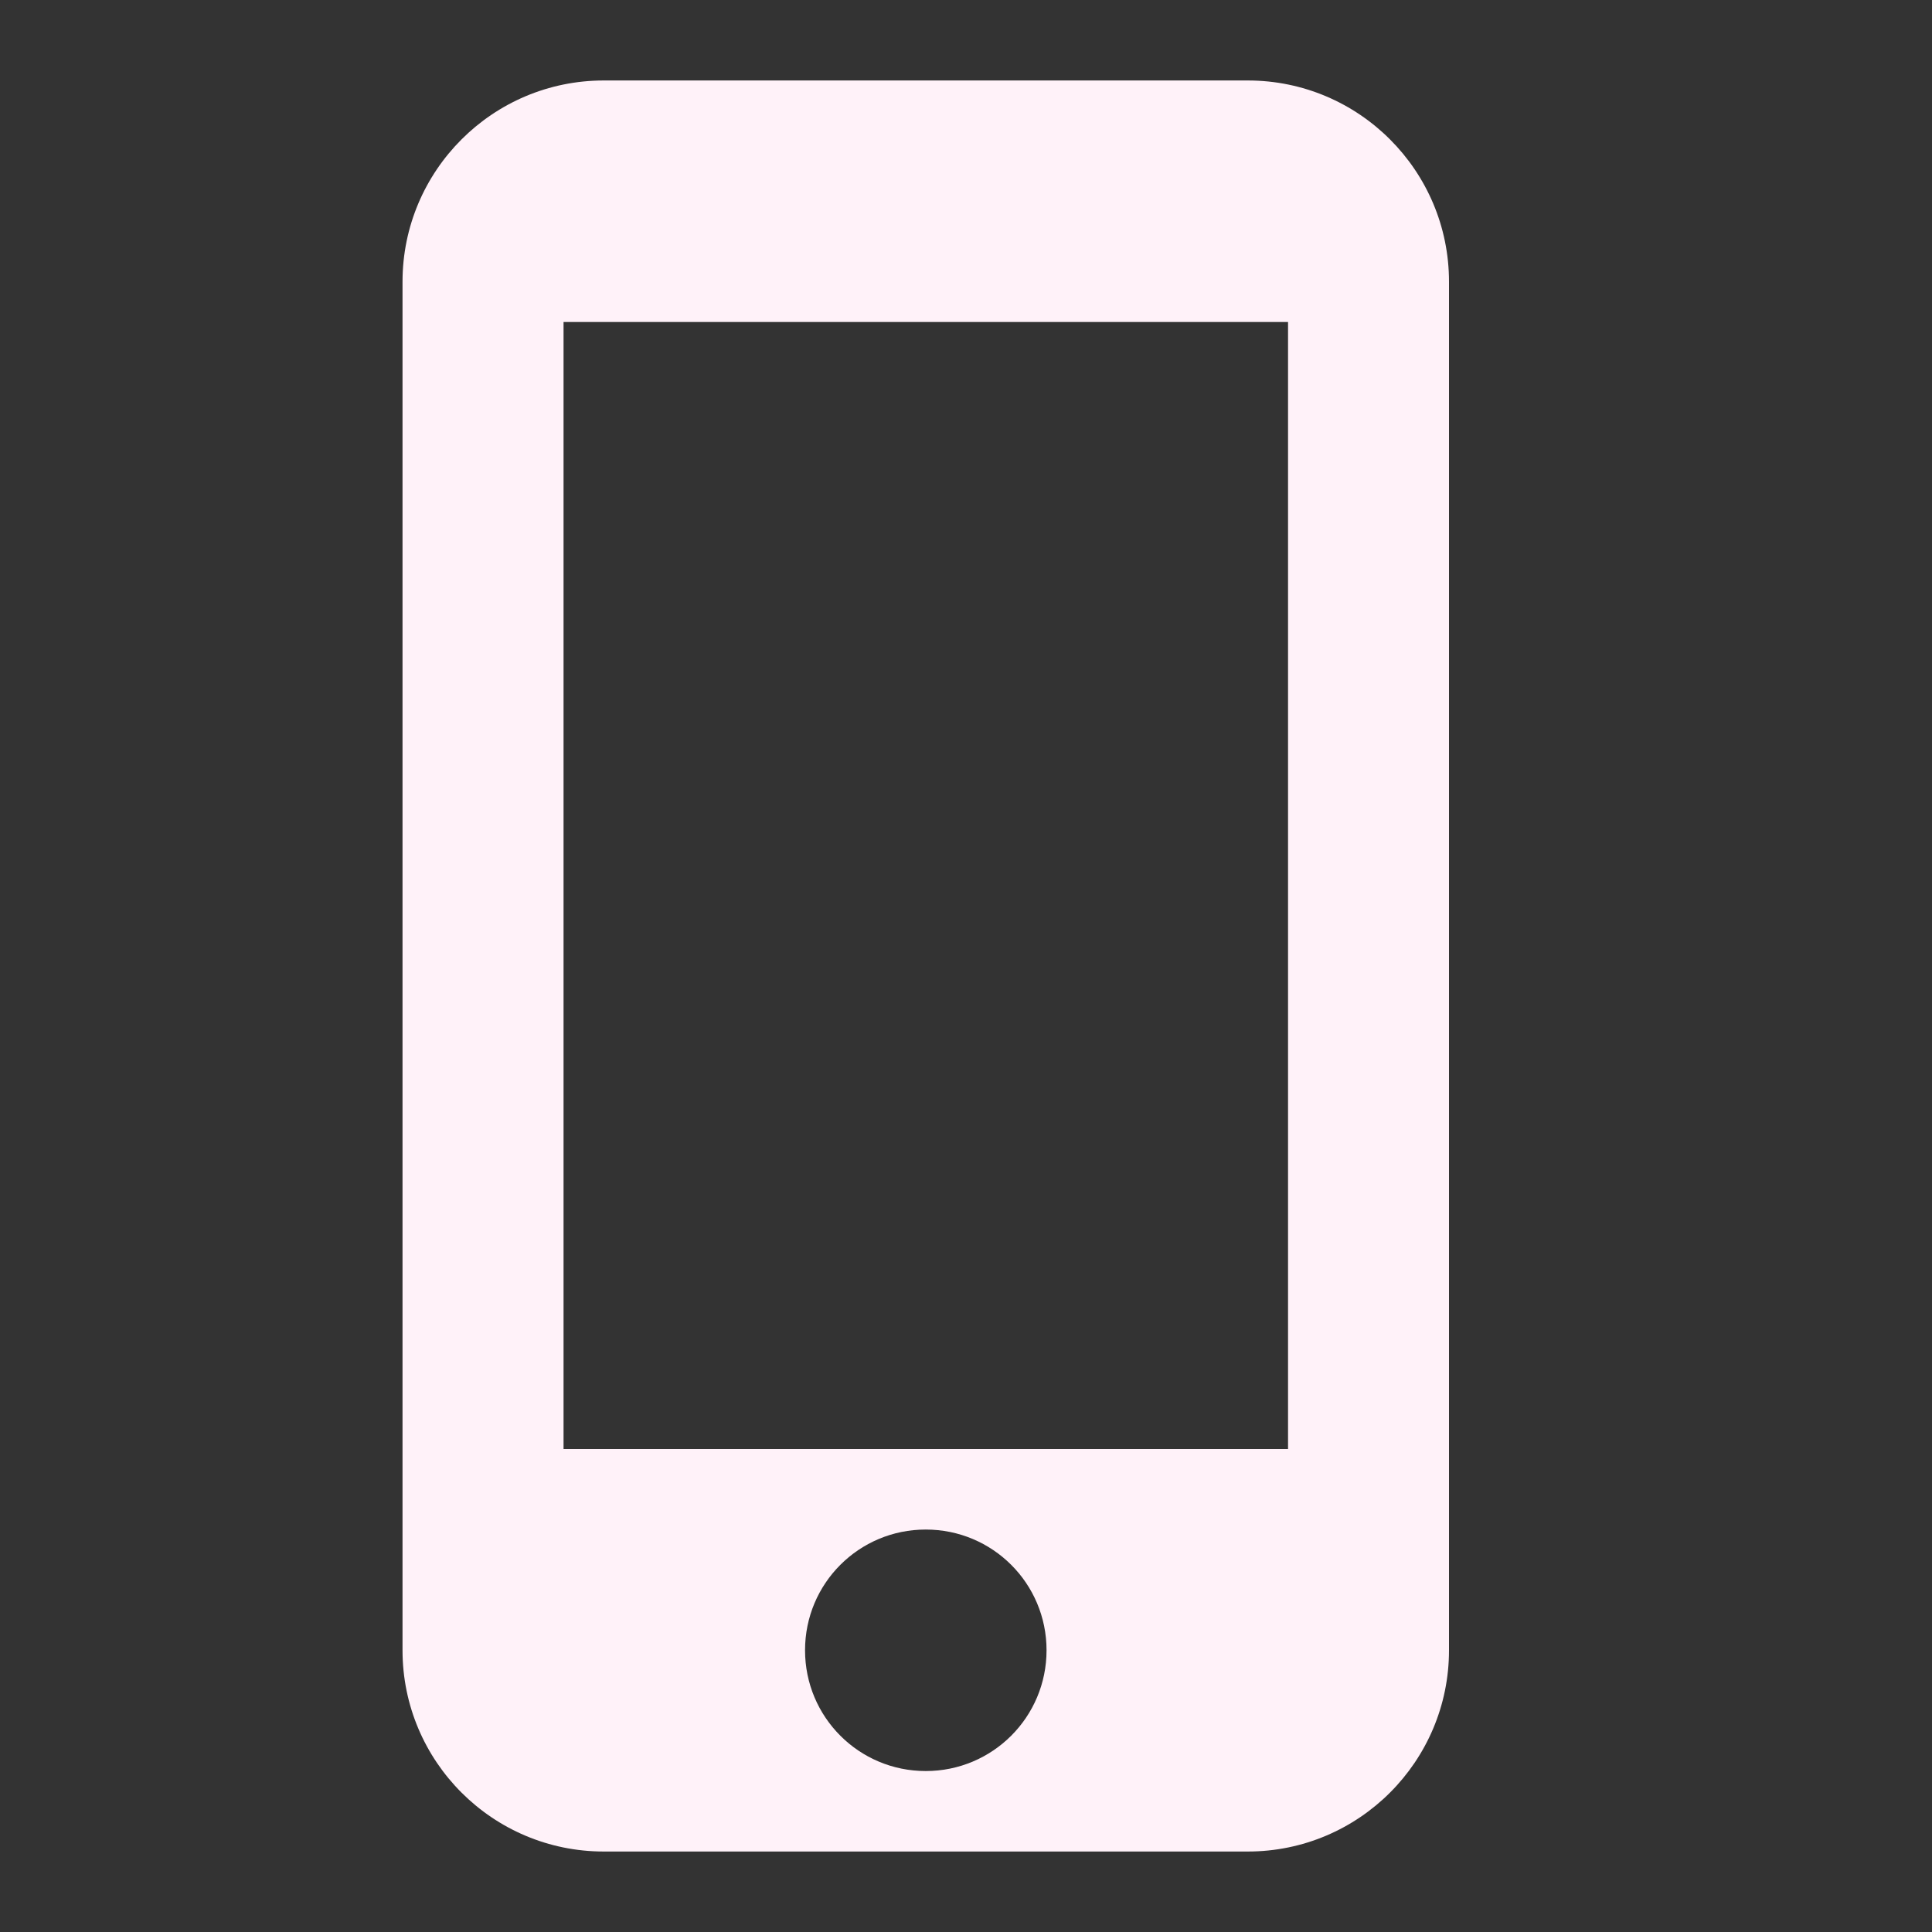 <svg width="29" height="29" viewBox="0 0 29 29" fill="none" xmlns="http://www.w3.org/2000/svg">
<rect x="0" y="0" width="29" height="29" fill="#333333" stroke="none"/>
<g clip-path="url(#clip0_915_22282)">
<path d="M18.73 1.208H9.063C7.395 1.208 6.042 2.562 6.042 4.229V24.771C6.042 26.439 7.395 27.792 9.063 27.792H18.73C20.397 27.792 21.75 26.439 21.75 24.771V4.229C21.75 2.562 20.397 1.208 18.73 1.208ZM13.896 26.584C12.893 26.584 12.084 25.774 12.084 24.771C12.084 23.768 12.893 22.959 13.896 22.959C14.899 22.959 15.709 23.768 15.709 24.771C15.709 25.774 14.899 26.584 13.896 26.584ZM19.334 21.75H8.459V4.833H19.334V21.75Z" fill="#FFF2F9"/>
</g>
<defs>
<clipPath id="clip0_915_22282">
<rect width="29" height="29" fill="white"/>
</clipPath>
</defs>
</svg>
